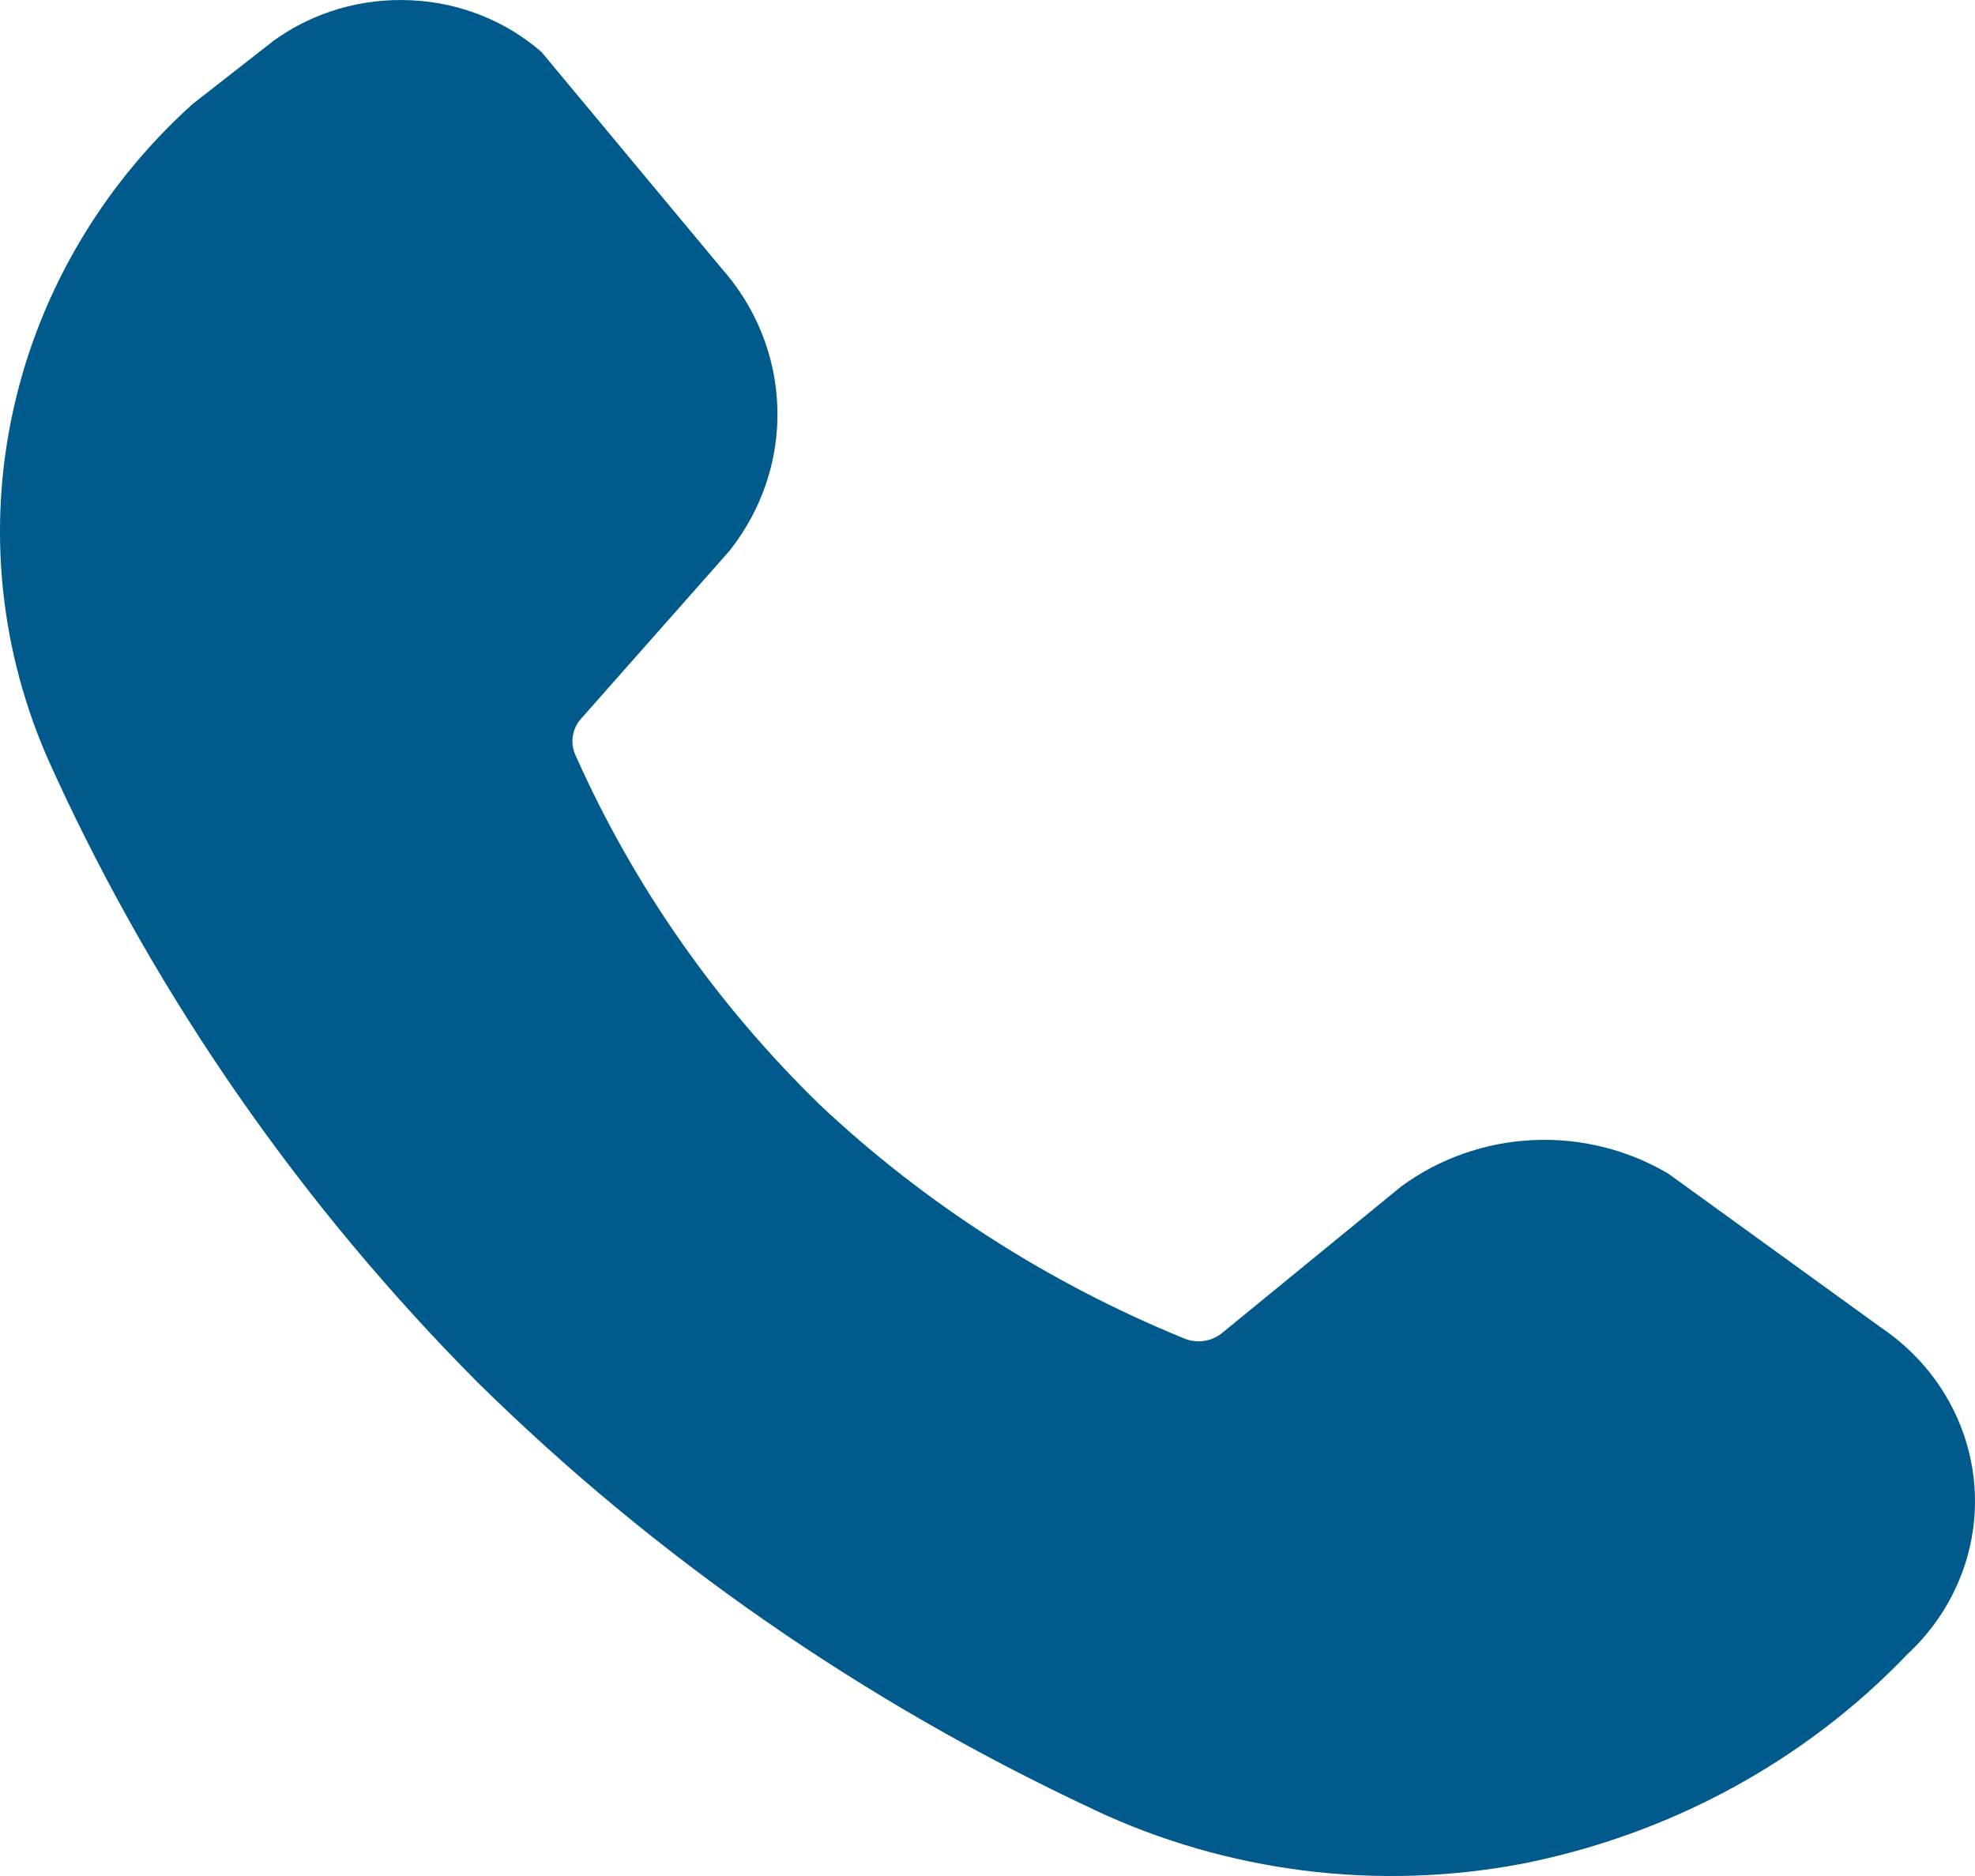 <?xml version="1.0" encoding="UTF-8"?>
<svg xmlns="http://www.w3.org/2000/svg" width="20" height="19" viewBox="0 0 20 19" fill="none">
  <path fill-rule="evenodd" clip-rule="evenodd" d="M19.701 14.131C19.537 13.857 19.311 13.622 19.042 13.441L19.031 13.433L16.895 11.887C16.483 11.643 16.004 11.524 15.521 11.547C15.038 11.57 14.574 11.734 14.19 12.016L12.376 13.5C12.269 13.588 12.119 13.61 11.99 13.555C10.617 12.994 9.366 12.191 8.301 11.188C7.253 10.168 6.414 8.967 5.828 7.649C5.769 7.521 5.795 7.371 5.894 7.268L7.387 5.579C7.717 5.162 7.889 4.65 7.872 4.127C7.856 3.604 7.653 3.103 7.297 2.706L5.484 0.527C5.121 0.211 4.655 0.025 4.165 0.003C3.666 -0.022 3.174 0.122 2.774 0.41L1.95 1.054C1.006 1.905 0.365 3.019 0.116 4.239C-0.134 5.459 0.022 6.723 0.561 7.853V7.855C1.605 10.124 3.05 12.202 4.833 13.997C6.636 15.774 8.745 17.237 11.068 18.323L11.081 18.33C12.425 18.962 13.947 19.154 15.414 18.876C16.919 18.578 18.288 17.832 19.325 16.744L19.345 16.726C19.693 16.391 19.916 15.955 19.981 15.486C20.045 15.017 19.947 14.541 19.701 14.131Z" fill="#005A8C"></path>
</svg>
